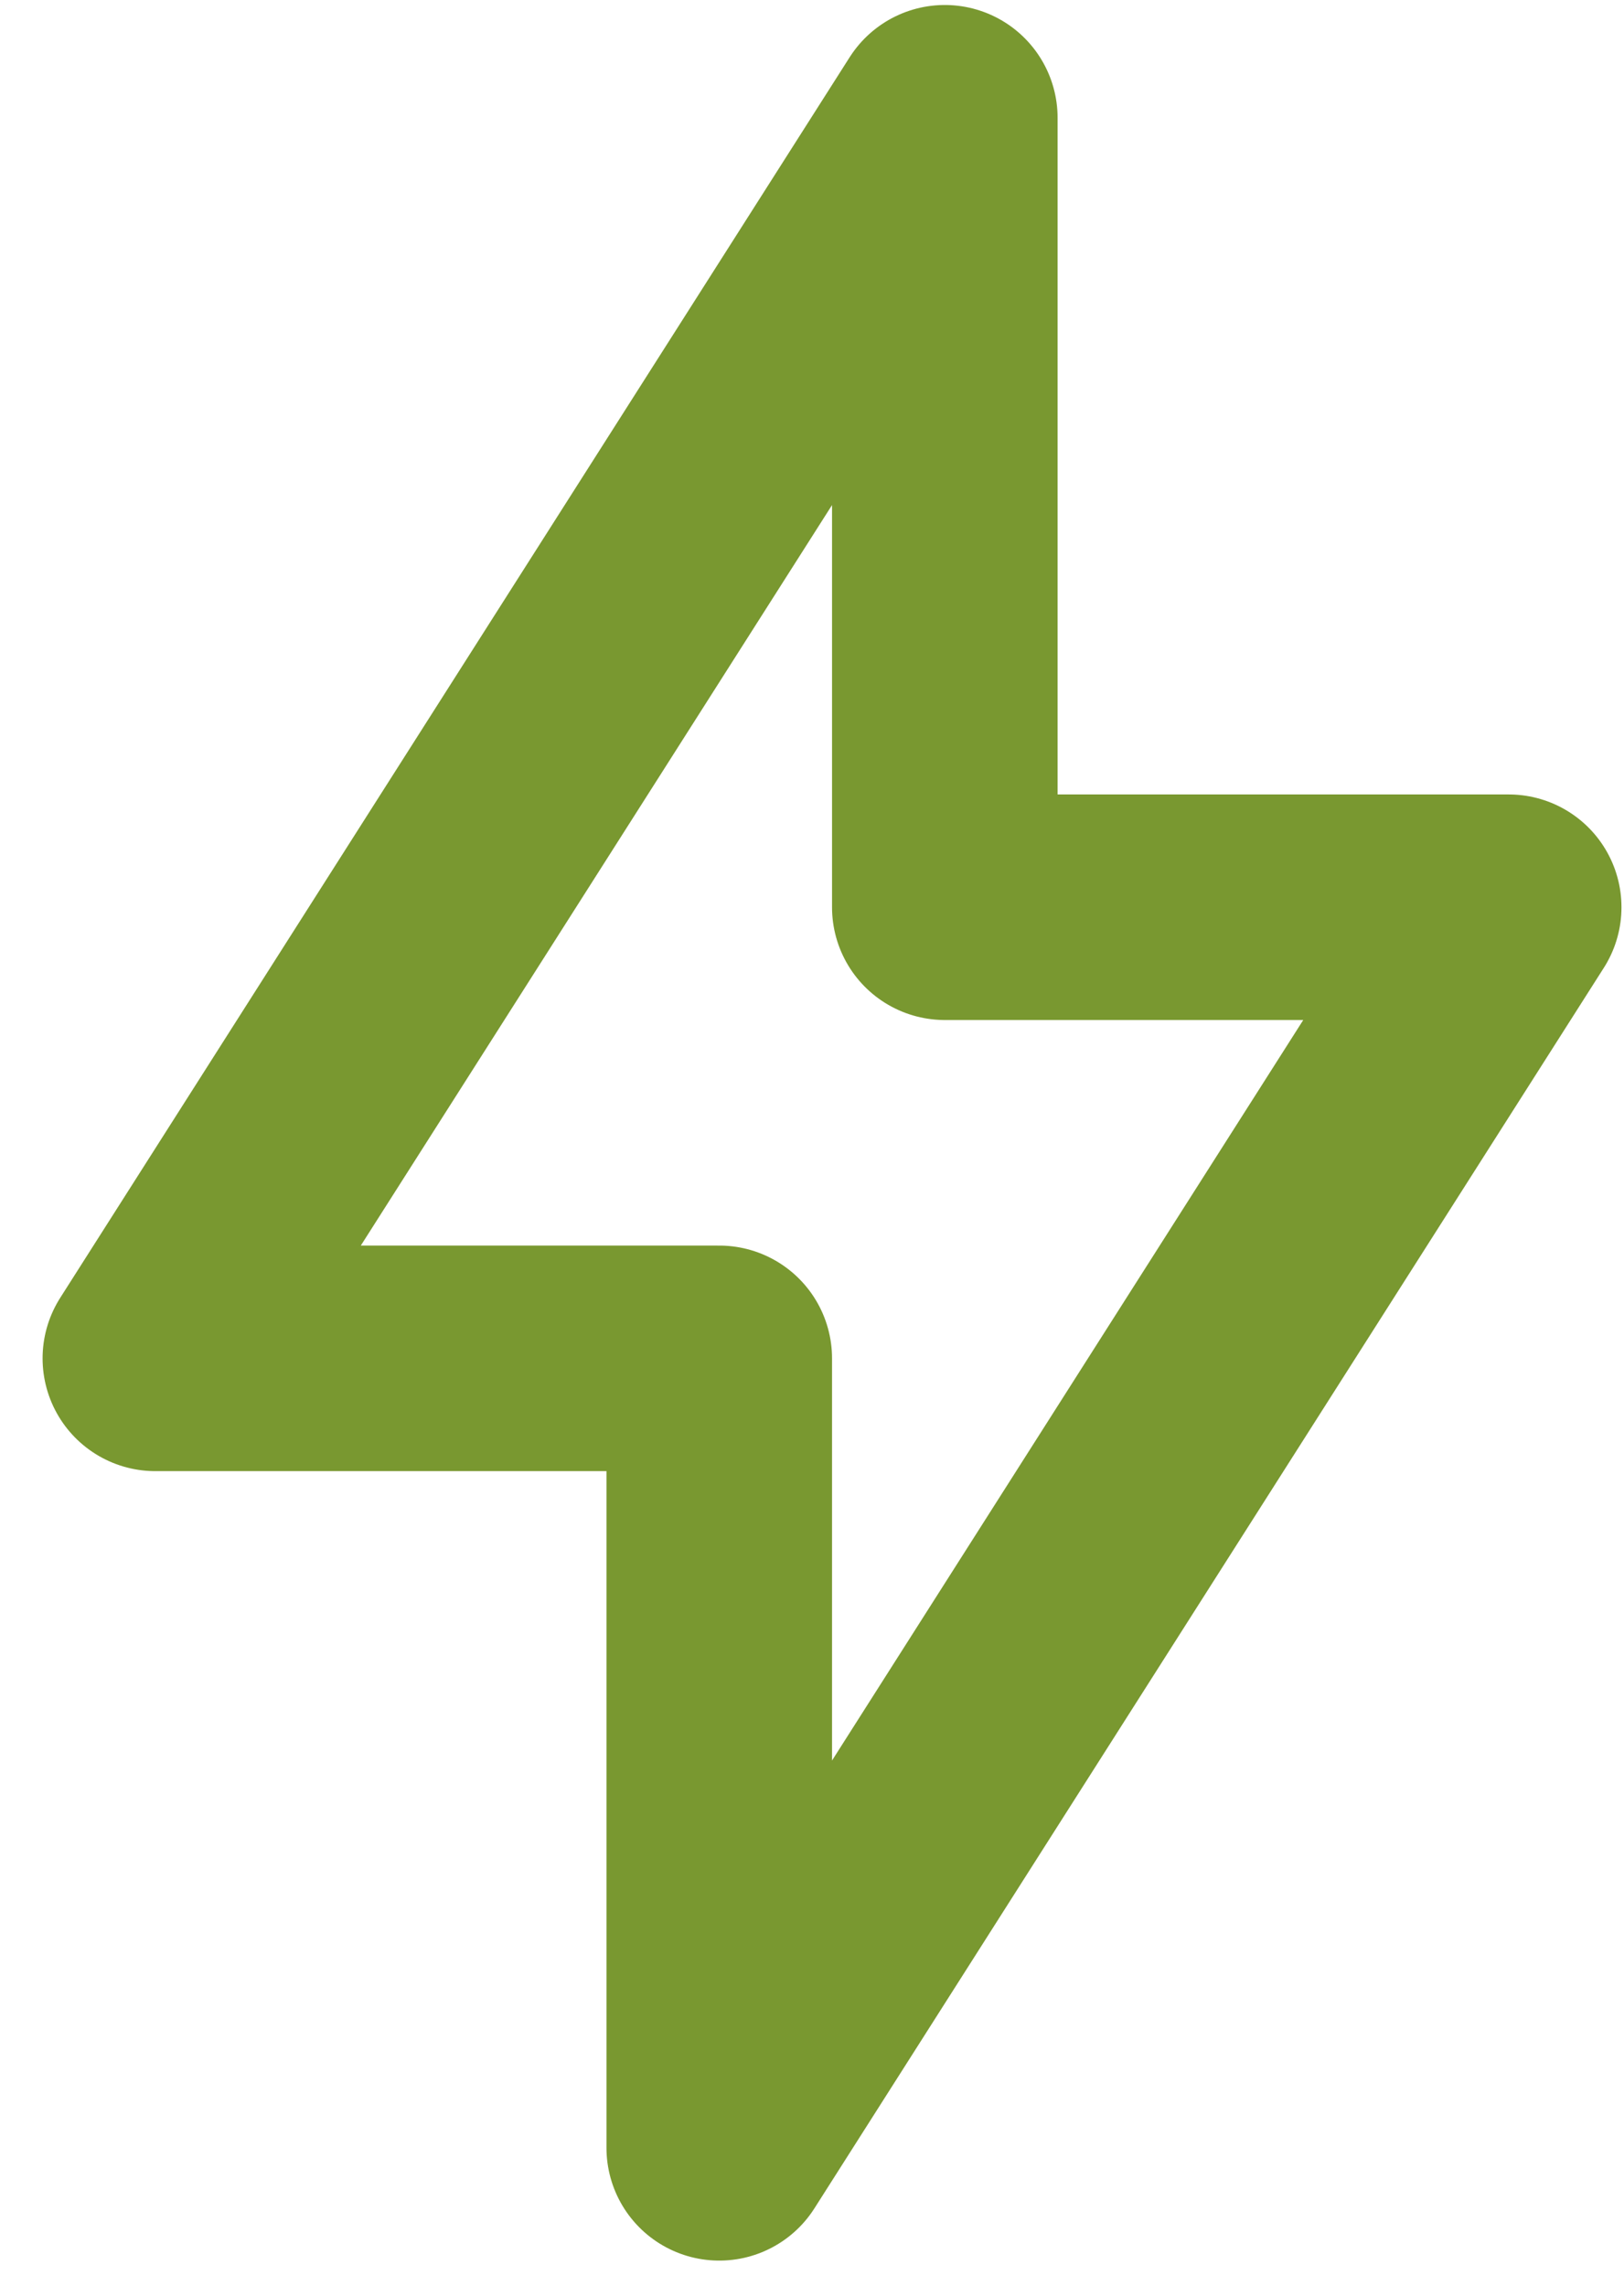 <?xml version="1.0" encoding="UTF-8"?>
<svg xmlns="http://www.w3.org/2000/svg" width="27" height="38" viewBox="0 0 27 38" fill="none">
  <path d="M2.583 22.583L15.708 1.958V15.083H25.083L11.958 35.708V22.583H2.583Z" stroke="#799830" stroke-width="3.75" stroke-linecap="round" stroke-linejoin="round"></path>
</svg>
